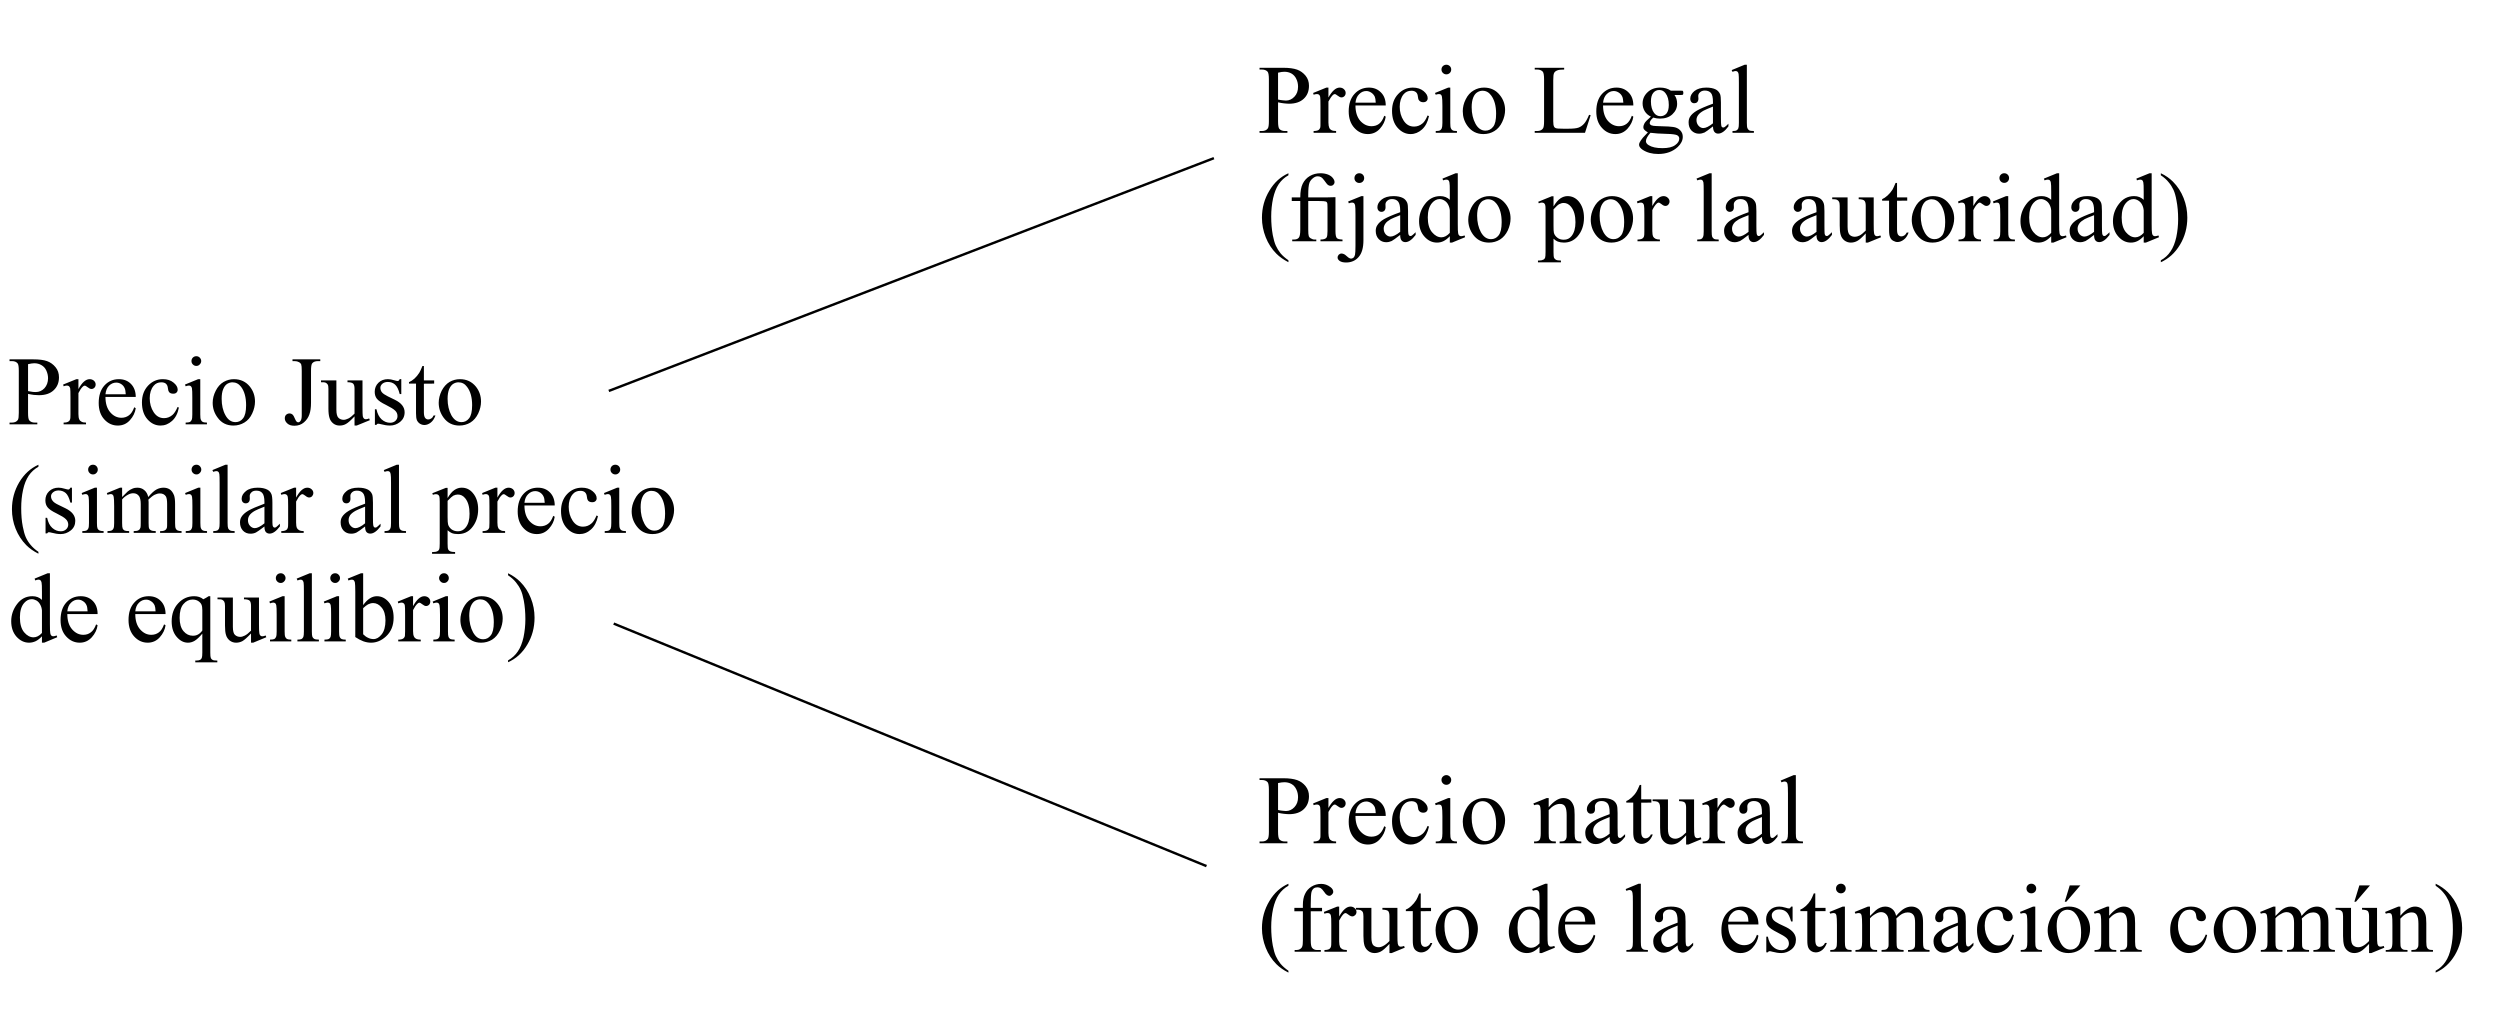 <?xml version="1.0" encoding="UTF-8"?>
<!DOCTYPE svg PUBLIC "-//W3C//DTD SVG 1.1//EN" "http://www.w3.org/Graphics/SVG/1.1/DTD/svg11.dtd">
<!-- Creator: CorelDRAW X7 -->
<svg xmlns="http://www.w3.org/2000/svg" xml:space="preserve" width="270mm" height="110mm" version="1.1" shape-rendering="geometricPrecision" text-rendering="geometricPrecision" image-rendering="optimizeQuality" fill-rule="evenodd" clip-rule="evenodd"
viewBox="0 0 27000 11000"
 xmlns:xlink="http://www.w3.org/1999/xlink">
 <g id="Capa_x0020_1">
  <line fill="none" stroke="black" stroke-width="26.45" x1="6575" y1="4222" x2="13110" y2= "1708" />
  <line fill="none" stroke="black" stroke-width="26.45" x1="6628" y1="6735" x2="13030" y2= "9354" />
  <g id="_703492419808">
   <path fill="black" fill-rule="nonzero" d="M13803 8778l0 205c0,44 5,72 14,82 14,15 33,23 60,23l27 0 0 19 -301 0 0 -19 26 0c30,0 51,-10 64,-29 7,-11 11,-36 11,-76l0 -454c0,-44 -5,-71 -14,-82 -14,-15 -34,-23 -61,-23l-26 0 0 -19 257 0c63,0 112,7 149,20 36,13 66,34 91,65 25,31 37,67 37,109 0,57 -18,104 -56,140 -38,36 -91,54 -160,54 -17,0 -35,-2 -55,-4 -20,-2 -41,-6 -63,-11zm0 -30c18,4 34,7 49,8 13,2 26,3 36,3 35,0 66,-14 92,-42 26,-28 39,-63 39,-107 0,-31 -6,-59 -19,-85 -12,-26 -30,-45 -52,-58 -23,-13 -49,-19 -77,-19 -18,0 -40,3 -68,9l0 291zm544 -129l0 107c40,-71 80,-107 121,-107 19,0 35,6 47,18 12,11 18,24 18,40 0,13 -4,25 -13,34 -9,9 -19,14 -32,14 -12,0 -25,-6 -40,-18 -15,-12 -26,-18 -33,-18 -6,0 -13,3 -20,10 -15,14 -31,38 -48,70l0 227c0,26 4,46 10,60 4,9 12,17 24,23 11,6 27,9 49,9l0 19 -243 0 0 -19c24,0 42,-4 54,-11 8,-6 14,-15 18,-27 2,-6 2,-22 2,-50l0 -183c0,-55 -1,-88 -3,-98 -2,-11 -6,-18 -12,-23 -6,-5 -14,-7 -23,-7 -10,0 -22,2 -36,7l-5 -19 143 -58 22 0zm292 193c0,70 17,125 51,164 35,40 75,60 122,60 31,0 58,-8 81,-25 23,-17 42,-47 57,-88l16 10c-7,48 -28,91 -63,130 -34,38 -78,58 -130,58 -57,0 -106,-22 -146,-67 -40,-44 -61,-103 -61,-178 0,-81 21,-144 63,-189 41,-45 93,-68 156,-68 53,0 96,18 130,52 34,35 51,82 51,141l-327 0zm0 -30l219 0c-1,-30 -5,-52 -10,-64 -9,-19 -22,-34 -39,-45 -17,-11 -35,-17 -53,-17 -29,0 -55,11 -77,33 -23,23 -36,54 -40,93zm794 145c-13,62 -38,110 -75,144 -37,33 -78,50 -124,50 -53,0 -100,-23 -140,-68 -40,-45 -60,-106 -60,-183 0,-74 22,-135 66,-181 44,-47 98,-70 159,-70 47,0 85,12 115,37 30,25 45,50 45,77 0,13 -4,23 -13,32 -8,8 -20,12 -35,12 -20,0 -35,-7 -45,-20 -7,-7 -11,-21 -13,-42 -2,-20 -8,-36 -20,-47 -13,-10 -29,-15 -50,-15 -35,0 -63,13 -84,38 -28,34 -42,79 -42,134 0,57 14,107 42,150 28,44 65,65 113,65 33,0 64,-11 91,-34 19,-15 37,-44 55,-86l15 7zm188 -556c14,0 26,6 37,16 10,10 15,22 15,36 0,15 -5,27 -15,38 -11,10 -23,15 -37,15 -15,0 -27,-5 -37,-15 -11,-11 -16,-23 -16,-38 0,-14 5,-26 15,-36 11,-10 23,-16 38,-16zm42 248l0 381c0,30 2,49 7,59 4,10 10,17 19,22 8,4 24,7 46,7l0 19 -229 0 0 -19c23,0 38,-2 46,-7 8,-4 14,-12 19,-22 4,-10 7,-30 7,-59l0 -183c0,-51 -2,-84 -5,-99 -2,-11 -6,-19 -11,-23 -6,-4 -13,-6 -21,-6 -10,0 -22,2 -35,7l-8 -19 143 -58 22 0zm364 0c72,0 129,27 172,82 37,46 56,100 56,160 0,42 -10,85 -31,128 -20,44 -48,77 -84,99 -35,22 -75,33 -119,33 -71,0 -128,-29 -170,-85 -36,-48 -53,-102 -53,-162 0,-43 10,-86 32,-129 21,-43 50,-75 85,-95 35,-21 72,-31 112,-31zm-16 34c-18,0 -37,5 -55,16 -19,11 -34,30 -45,57 -11,27 -17,62 -17,105 0,69 14,128 41,178 27,50 64,75 108,75 34,0 61,-14 83,-42 22,-27 32,-74 32,-141 0,-84 -18,-150 -54,-199 -24,-32 -55,-49 -93,-49zm715 65c55,-66 108,-99 158,-99 26,0 48,7 66,19 19,13 34,35 45,64 8,21 11,53 11,96l0 202c0,30 3,50 7,61 4,8 10,15 19,20 8,4 24,7 46,7l0 19 -234 0 0 -19 10 0c22,0 37,-3 46,-10 9,-7 15,-17 18,-30 2,-5 2,-21 2,-48l0 -195c0,-43 -5,-75 -16,-94 -11,-20 -30,-29 -57,-29 -40,0 -81,22 -121,67l0 251c0,32 2,52 5,59 5,10 12,17 21,22 8,5 25,7 51,7l0 19 -235 0 0 -19 10 0c25,0 41,-6 49,-18 9,-12 13,-36 13,-70l0 -176c0,-56 -1,-91 -4,-103 -2,-13 -6,-21 -12,-26 -5,-4 -12,-6 -21,-6 -10,0 -21,2 -35,7l-7 -19 143 -58 22 0 0 99zm658 320c-48,38 -79,60 -92,65 -18,9 -38,13 -59,13 -33,0 -60,-11 -81,-33 -21,-23 -31,-52 -31,-89 0,-23 5,-43 15,-60 14,-23 39,-45 74,-66 35,-21 93,-46 174,-75l0 -19c0,-47 -7,-79 -22,-97 -15,-17 -37,-26 -66,-26 -21,0 -38,6 -51,17 -13,12 -20,26 -20,41l1 30c0,16 -4,28 -12,37 -8,8 -19,12 -32,12 -13,0 -23,-4 -31,-13 -8,-9 -13,-21 -13,-37 0,-30 16,-57 46,-82 30,-25 73,-37 128,-37 42,0 76,7 103,21 21,11 36,28 45,50 7,15 10,45 10,91l0 161c0,44 1,72 2,82 2,10 5,17 9,21 4,3 9,5 14,5 5,0 10,-1 14,-4 7,-4 21,-17 42,-37l0 28c-39,52 -76,78 -111,78 -17,0 -30,-5 -40,-17 -11,-12 -16,-32 -16,-60zm0 -34l0 -180c-52,21 -86,36 -101,44 -28,15 -47,31 -59,48 -12,16 -18,34 -18,54 0,25 8,45 23,62 14,16 32,24 51,24 26,0 61,-17 104,-52zm341 -527l0 156 110 0 0 35 -110 1 0 307c0,31 4,51 13,62 9,11 20,16 34,16 11,0 22,-3 33,-11 10,-7 19,-17 24,-31l21 0c-12,34 -30,59 -52,77 -22,17 -45,25 -68,25 -16,0 -31,-4 -47,-13 -15,-9 -26,-21 -33,-38 -7,-16 -11,-41 -11,-76l0 -319 -75 0 0 -17c19,-7 38,-20 58,-38 20,-18 38,-39 53,-64 8,-13 19,-37 34,-72l16 0zm571 156l0 288c0,54 1,87 4,99 2,12 7,20 12,25 6,5 13,7 20,7 11,0 23,-3 36,-9l7 20 -141 58 -24 0 0 -100c-40,44 -71,71 -93,83 -21,11 -44,17 -67,17 -27,0 -50,-8 -69,-23 -20,-16 -33,-35 -41,-59 -8,-25 -11,-59 -11,-103l0 -211c0,-23 -3,-38 -8,-47 -4,-8 -12,-15 -21,-20 -10,-4 -27,-6 -52,-6l0 -19 166 0 0 317c0,45 8,74 23,87 16,14 34,21 56,21 15,0 32,-4 50,-14 19,-9 41,-27 67,-53l0 -268c0,-28 -5,-46 -15,-56 -9,-9 -30,-14 -61,-15l0 -19 162 0zm253 -14l0 107c39,-71 80,-107 121,-107 19,0 34,6 47,18 12,11 18,24 18,40 0,13 -4,25 -13,34 -9,9 -20,14 -32,14 -12,0 -25,-6 -40,-18 -15,-12 -26,-18 -33,-18 -6,0 -13,3 -20,10 -16,14 -32,38 -48,70l0 227c0,26 3,46 10,60 4,9 12,17 23,23 12,6 28,9 49,9l0 19 -242 0 0 -19c24,0 42,-4 54,-11 8,-6 14,-15 18,-27 1,-6 2,-22 2,-50l0 -183c0,-55 -1,-88 -3,-98 -2,-11 -7,-18 -13,-23 -6,-5 -13,-7 -22,-7 -11,0 -23,2 -36,7l-5 -19 143 -58 22 0zm480 419c-48,38 -79,60 -91,65 -19,9 -38,13 -59,13 -33,0 -60,-11 -81,-33 -22,-23 -32,-52 -32,-89 0,-23 5,-43 15,-60 14,-23 39,-45 74,-66 35,-21 93,-46 174,-75l0 -19c0,-47 -7,-79 -22,-97 -15,-17 -37,-26 -65,-26 -22,0 -39,6 -52,17 -13,12 -19,26 -19,41l1 30c0,16 -4,28 -12,37 -9,8 -19,12 -32,12 -13,0 -24,-4 -32,-13 -8,-9 -12,-21 -12,-37 0,-30 15,-57 45,-82 31,-25 73,-37 128,-37 42,0 77,7 104,21 20,11 35,28 45,50 6,15 9,45 9,91l0 161c0,44 1,72 3,82 2,10 4,17 8,21 4,3 9,5 14,5 6,0 10,-1 15,-4 7,-4 21,-17 42,-37l0 28c-39,52 -76,78 -112,78 -16,0 -30,-5 -40,-17 -10,-12 -15,-32 -16,-60zm0 -34l0 -180c-52,21 -86,36 -101,44 -27,15 -47,31 -59,48 -12,16 -17,34 -17,54 0,25 7,45 22,62 15,16 32,24 51,24 27,0 61,-17 104,-52zm366 -633l0 629c0,30 2,49 7,59 4,9 11,17 20,21 8,5 25,8 50,8l0 19 -232 0 0 -19c21,0 36,-2 44,-7 8,-4 14,-12 19,-22 4,-10 7,-30 7,-59l0 -431c0,-53 -2,-85 -4,-97 -2,-12 -6,-21 -12,-25 -5,-4 -12,-7 -20,-7 -9,0 -20,3 -34,9l-9 -19 141 -59 23 0zm-5480 2113l0 20c-52,-26 -95,-56 -130,-91 -50,-50 -88,-109 -115,-177 -27,-68 -41,-138 -41,-211 0,-107 27,-205 80,-293 52,-88 121,-151 206,-188l0 22c-42,23 -77,55 -105,96 -27,40 -47,92 -61,154 -13,62 -20,127 -20,195 0,73 6,140 17,200 9,48 20,86 33,115 13,29 30,56 51,83 22,26 50,51 85,75zm241 -642l0 312c0,44 5,72 15,83 13,15 30,23 51,23l43 0 0 19 -283 0 0 -19 21 0c14,0 26,-3 38,-10 11,-7 19,-16 23,-28 5,-12 7,-34 7,-68l0 -312 -92 0 0 -37 92 0 0 -31c0,-47 7,-87 23,-119 15,-33 38,-59 69,-79 32,-20 67,-30 106,-30 36,0 69,11 100,35 20,15 30,32 30,51 0,10 -5,20 -14,29 -9,9 -18,14 -29,14 -8,0 -16,-3 -25,-9 -9,-5 -19,-17 -32,-36 -13,-19 -25,-31 -35,-38 -11,-6 -23,-9 -36,-9 -16,0 -29,4 -40,12 -11,9 -19,22 -24,39 -5,18 -8,64 -8,137l0 34 122 0 0 37 -122 0zm307 -51l0 107c40,-71 80,-107 122,-107 18,0 34,6 46,18 12,11 19,24 19,40 0,13 -5,25 -14,34 -9,9 -19,14 -31,14 -12,0 -26,-6 -41,-18 -15,-12 -26,-18 -33,-18 -6,0 -13,4 -20,10 -15,15 -31,38 -48,70l0 227c0,26 4,46 10,60 5,9 13,17 24,23 11,6 28,9 49,9l0 19 -242 0 0 -19c24,0 41,-4 53,-11 9,-6 15,-15 18,-27 2,-6 3,-22 3,-50l0 -183c0,-55 -1,-88 -4,-98 -2,-11 -6,-18 -12,-23 -6,-5 -14,-7 -22,-7 -11,0 -23,2 -37,7l-5 -19 144 -58 21 0zm629 14l0 288c0,54 1,87 4,99 3,12 7,20 12,25 6,5 13,7 20,7 11,0 23,-3 36,-8l7 19 -141 58 -24 0 0 -99c-40,43 -71,71 -93,82 -21,11 -44,17 -67,17 -27,0 -50,-8 -69,-23 -20,-15 -33,-35 -41,-59 -7,-25 -11,-59 -11,-103l0 -211c0,-22 -3,-38 -7,-47 -5,-8 -12,-15 -22,-20 -9,-4 -27,-6 -52,-6l0 -19 167 0 0 318c0,44 7,73 22,87 16,13 34,20 56,20 15,0 32,-4 50,-14 19,-9 42,-27 67,-53l0 -268c0,-27 -5,-46 -14,-56 -10,-9 -31,-14 -62,-15l0 -19 162 0zm252 -156l0 156 111 0 0 35 -111 1 0 307c0,31 4,52 13,62 9,11 20,16 34,16 11,0 22,-3 33,-11 11,-7 19,-17 25,-31l20 0c-12,34 -29,59 -51,77 -23,17 -45,25 -69,25 -16,0 -31,-4 -46,-13 -16,-9 -27,-21 -34,-38 -7,-16 -11,-41 -11,-76l0 -319 -75 0 0 -17c19,-7 39,-20 58,-38 20,-18 38,-39 54,-64 8,-13 19,-37 33,-72l16 0zm389 142c71,0 129,27 172,82 37,46 56,100 56,160 0,42 -10,85 -31,129 -20,43 -48,76 -84,98 -36,22 -75,33 -119,33 -71,0 -128,-29 -170,-85 -36,-48 -53,-102 -53,-162 0,-43 10,-86 32,-129 21,-43 50,-75 85,-95 35,-21 72,-31 112,-31zm-16 34c-19,0 -37,5 -55,16 -19,11 -34,30 -45,57 -11,27 -17,62 -17,105 0,69 14,128 41,178 27,50 63,75 108,75 34,0 61,-14 83,-42 22,-27 32,-74 32,-141 0,-84 -18,-150 -54,-198 -24,-33 -55,-50 -93,-50zm910 399c-23,25 -45,42 -67,53 -22,11 -46,16 -71,16 -52,0 -97,-22 -136,-65 -39,-43 -58,-99 -58,-166 0,-68 22,-130 64,-187 43,-56 98,-84 165,-84 42,0 76,14 103,40l0 -87c0,-54 -1,-87 -3,-100 -3,-12 -7,-20 -13,-25 -5,-4 -12,-7 -20,-7 -9,0 -21,3 -36,9l-7 -19 142 -58 23 0 0 547c0,55 1,89 4,101 3,12 7,20 13,25 5,5 12,7 20,7 9,0 21,-3 37,-8l6 19 -142 58 -24 0 0 -69zm0 -36l0 -242c-2,-24 -8,-45 -18,-65 -10,-19 -24,-34 -41,-43 -17,-10 -34,-15 -50,-15 -31,0 -58,13 -82,41 -31,35 -47,88 -47,156 0,70 16,123 46,160 30,37 64,56 101,56 32,0 62,-16 91,-48zm275 -204c-1,70 16,125 51,165 34,39 75,59 121,59 31,0 58,-8 81,-25 23,-17 42,-46 58,-88l16 10c-8,48 -29,91 -63,130 -35,38 -79,58 -131,58 -57,0 -105,-22 -146,-67 -40,-44 -60,-103 -60,-178 0,-81 20,-144 62,-189 41,-45 93,-68 156,-68 53,0 96,18 130,53 35,34 52,81 52,140l-327 0zm0 -30l219 0c-2,-30 -6,-52 -11,-64 -9,-19 -22,-34 -39,-45 -17,-11 -34,-17 -53,-17 -29,0 -54,11 -77,34 -22,22 -36,53 -39,92zm819 -410l0 628c0,30 2,49 6,59 4,9 11,17 20,22 9,5 25,7 50,7l0 19 -232 0 0 -19c22,0 37,-2 44,-7 8,-4 15,-12 19,-22 5,-10 7,-30 7,-59l0 -431c0,-52 -1,-85 -4,-97 -2,-12 -6,-20 -11,-25 -6,-4 -13,-7 -21,-7 -9,0 -20,3 -34,9l-8 -19 140 -58 24 0zm397 666c-48,38 -79,60 -91,66 -19,8 -39,13 -59,13 -33,0 -60,-12 -81,-34 -22,-23 -32,-52 -32,-88 0,-24 5,-44 15,-60 14,-24 39,-46 74,-67 35,-20 93,-46 174,-75l0 -19c0,-47 -7,-79 -22,-97 -15,-17 -37,-26 -65,-26 -22,0 -39,6 -52,18 -13,11 -19,25 -19,40l1 30c0,16 -4,28 -13,37 -8,8 -18,12 -31,12 -13,0 -24,-4 -32,-13 -8,-9 -12,-21 -12,-37 0,-29 15,-57 45,-82 31,-24 73,-37 128,-37 42,0 77,7 104,21 20,11 35,28 45,50 6,15 9,45 9,91l0 161c0,45 1,72 3,82 1,11 4,17 8,21 4,3 9,5 14,5 6,0 10,-1 15,-4 7,-4 21,-17 42,-37l0 29c-39,52 -76,78 -112,78 -17,0 -30,-6 -40,-18 -10,-12 -15,-32 -16,-60zm0 -33l0 -181c-52,21 -86,36 -101,44 -27,16 -47,31 -59,48 -12,16 -17,34 -17,54 0,25 7,45 22,62 15,16 32,24 51,24 27,0 61,-17 104,-51zm546 -193c0,70 17,125 51,165 35,39 75,59 122,59 31,0 58,-8 81,-25 23,-17 42,-46 57,-88l16 10c-7,48 -28,91 -63,130 -34,38 -78,58 -130,58 -57,0 -106,-22 -146,-67 -41,-44 -61,-103 -61,-178 0,-81 21,-144 62,-189 42,-45 94,-68 157,-68 52,0 96,18 130,53 34,34 51,81 51,140l-327 0zm0 -30l219 0c-1,-30 -5,-52 -10,-64 -9,-19 -22,-34 -39,-45 -17,-11 -35,-17 -54,-17 -28,0 -54,11 -76,34 -23,22 -36,53 -40,92zm696 -163l0 161 -16 0c-14,-50 -30,-85 -51,-103 -20,-18 -46,-27 -78,-27 -24,0 -43,6 -58,19 -15,13 -22,27 -22,42 0,19 5,36 16,50 11,14 33,29 65,45l76 36c69,35 104,79 104,135 0,43 -16,78 -48,104 -33,27 -69,40 -110,40 -29,0 -62,-5 -99,-15 -11,-4 -21,-5 -28,-5 -8,0 -14,4 -18,12l-17 0 0 -169 17 0c9,48 28,85 55,109 27,25 58,37 92,37 23,0 43,-7 58,-21 15,-14 22,-31 22,-50 0,-24 -8,-44 -25,-60 -17,-16 -50,-36 -100,-61 -50,-25 -83,-47 -98,-67 -16,-20 -23,-45 -23,-75 0,-39 13,-71 40,-98 26,-26 61,-39 103,-39 19,0 41,4 68,12 17,6 29,8 35,8 5,0 10,-1 13,-3 3,-3 6,-8 11,-17l16 0z"/>
   <path fill="black" fill-rule="nonzero" d="M19605 9649l0 156 111 0 0 35 -111 1 0 307c0,31 5,52 13,62 9,11 20,16 34,16 11,0 22,-3 33,-11 11,-7 19,-17 25,-31l20 0c-12,34 -29,59 -51,77 -22,17 -45,25 -69,25 -15,0 -31,-4 -46,-13 -15,-9 -26,-21 -34,-38 -7,-16 -11,-41 -11,-76l0 -319 -75 0 0 -17c19,-7 39,-20 59,-38 20,-18 37,-39 53,-64 8,-13 19,-37 33,-72l16 0zm277 -105c14,0 27,5 37,15 10,10 15,22 15,37 0,14 -5,27 -15,37 -10,10 -23,15 -37,15 -14,0 -27,-5 -37,-15 -11,-10 -16,-23 -16,-37 0,-15 5,-27 15,-37 11,-10 23,-15 38,-15zm43 247l0 381c0,30 2,49 6,59 4,10 11,17 19,22 9,5 24,7 47,7l0 19 -230 0 0 -19c23,0 38,-2 46,-7 8,-4 14,-12 19,-22 5,-10 7,-30 7,-59l0 -183c0,-51 -2,-84 -5,-99 -2,-11 -6,-19 -11,-23 -5,-4 -12,-6 -21,-6 -10,0 -22,2 -35,7l-8 -19 143 -58 23 0zm271 101c35,-34 55,-54 61,-59 15,-13 32,-24 50,-31 18,-7 35,-11 53,-11 29,0 55,9 76,26 21,17 35,42 42,75 36,-41 66,-68 91,-81 24,-13 49,-20 75,-20 25,0 48,7 67,20 20,12 35,34 46,63 8,20 12,51 12,94l0 204c0,30 2,50 6,61 4,7 10,14 19,19 9,5 24,8 45,8l0 19 -232 0 0 -19 10 0c20,0 36,-4 47,-12 8,-5 14,-14 17,-26 1,-6 2,-22 2,-50l0 -204c0,-38 -4,-65 -14,-81 -13,-22 -35,-33 -65,-33 -18,0 -36,4 -55,13 -18,9 -41,26 -67,51l-1 6 2 22 0 226c0,32 2,52 5,60 4,8 11,15 21,20 10,5 27,8 50,8l0 19 -238 0 0 -19c26,0 44,-3 54,-9 9,-6 16,-16 20,-28 2,-6 2,-23 2,-51l0 -204c0,-38 -5,-66 -17,-83 -15,-22 -36,-34 -63,-34 -18,0 -37,6 -55,16 -28,15 -50,32 -66,51l0 254c0,31 2,51 7,60 4,9 10,16 19,21 8,5 25,7 51,7l0 19 -234 0 0 -19c21,0 37,-2 45,-7 9,-5 15,-12 20,-22 4,-10 7,-30 7,-59l0 -181c0,-52 -2,-85 -5,-100 -2,-12 -6,-20 -11,-24 -6,-4 -13,-6 -21,-6 -10,0 -22,2 -35,7l-8 -19 143 -58 22 0 0 101zm949 318c-48,38 -79,60 -91,66 -19,8 -38,13 -59,13 -33,0 -60,-12 -81,-34 -21,-23 -32,-52 -32,-88 0,-24 5,-44 15,-60 15,-24 39,-46 74,-67 35,-20 93,-46 174,-75l0 -19c0,-47 -7,-79 -22,-97 -15,-17 -37,-26 -65,-26 -22,0 -39,6 -52,18 -13,11 -19,25 -19,40l1 30c0,16 -4,28 -12,37 -8,8 -19,12 -32,12 -13,0 -24,-4 -32,-13 -8,-9 -12,-21 -12,-37 0,-29 15,-57 45,-82 31,-24 73,-37 128,-37 43,0 77,7 104,21 20,11 35,28 45,50 6,15 9,45 9,91l0 161c0,45 1,72 3,82 2,11 4,17 8,21 4,3 9,5 14,5 6,0 10,-1 15,-4 7,-4 21,-17 42,-37l0 29c-39,52 -76,78 -111,78 -17,0 -31,-6 -41,-18 -10,-12 -15,-32 -16,-60zm0 -33l0 -181c-52,21 -86,36 -101,44 -27,16 -47,31 -59,48 -11,16 -17,34 -17,54 0,25 7,45 22,62 15,16 32,24 52,24 26,0 60,-17 103,-51zm606 -78c-13,63 -38,110 -75,144 -38,33 -79,50 -124,50 -54,0 -100,-23 -140,-68 -40,-45 -60,-106 -60,-183 0,-74 22,-135 66,-181 44,-47 97,-70 159,-70 47,0 85,13 115,37 30,25 45,50 45,77 0,13 -4,24 -13,32 -8,8 -20,12 -35,12 -20,0 -36,-7 -46,-20 -6,-7 -10,-21 -12,-42 -2,-20 -9,-36 -21,-46 -12,-11 -28,-16 -50,-16 -34,0 -62,13 -83,38 -28,34 -42,79 -42,135 0,56 14,106 42,149 28,44 65,65 112,65 34,0 65,-11 91,-34 20,-15 38,-44 56,-86l15 7zm188 -555c14,0 26,5 37,15 10,10 15,22 15,37 0,14 -5,27 -15,37 -11,10 -23,15 -37,15 -15,0 -27,-5 -38,-15 -10,-10 -15,-23 -15,-37 0,-15 5,-27 15,-37 10,-10 23,-15 38,-15zm42 247l0 381c0,30 2,49 7,59 4,10 10,17 19,22 8,5 24,7 46,7l0 19 -229 0 0 -19c22,0 38,-2 46,-7 8,-4 14,-12 19,-22 4,-10 6,-30 6,-59l0 -183c0,-51 -1,-84 -4,-99 -3,-11 -6,-19 -12,-23 -5,-4 -12,-6 -21,-6 -9,0 -21,2 -35,7l-7 -19 142 -58 23 0zm364 0c71,0 129,27 172,82 37,46 56,100 56,160 0,42 -11,85 -31,129 -20,43 -48,76 -84,98 -36,22 -75,33 -119,33 -72,0 -128,-29 -170,-85 -36,-48 -54,-102 -54,-162 0,-43 11,-86 33,-129 21,-43 50,-75 85,-95 35,-21 72,-31 112,-31zm-16 34c-19,0 -37,5 -56,16 -18,11 -33,30 -44,57 -12,27 -17,62 -17,105 0,69 14,128 41,178 27,50 63,75 108,75 33,0 61,-14 83,-42 21,-27 32,-74 32,-141 0,-84 -18,-150 -54,-198 -24,-33 -56,-50 -93,-50zm139 -263l-152 177 -17 0 54 -177 115 0zm311 328c55,-66 108,-99 158,-99 26,0 48,7 67,20 18,12 33,34 44,63 8,21 11,53 11,96l0 202c0,30 3,50 8,61 3,8 10,15 18,20 8,5 24,7 46,7l0 19 -233 0 0 -19 9 0c22,0 38,-3 46,-10 9,-7 15,-17 19,-30 1,-5 2,-21 2,-48l0 -195c0,-43 -6,-75 -17,-94 -11,-20 -30,-29 -56,-29 -41,0 -82,22 -122,67l0 251c0,32 2,52 6,59 5,10 11,17 20,22 8,5 25,7 51,7l0 19 -235 0 0 -19 11 0c24,0 40,-6 49,-18 8,-12 12,-36 12,-70l0 -176c0,-56 -1,-91 -4,-103 -2,-13 -6,-21 -11,-26 -6,-4 -13,-6 -22,-6 -9,0 -21,2 -34,7l-8 -19 143 -58 22 0 0 99zm1058 209c-12,63 -37,110 -75,144 -37,33 -78,50 -123,50 -54,0 -101,-23 -141,-68 -40,-45 -60,-106 -60,-183 0,-74 22,-135 67,-181 44,-47 97,-70 159,-70 47,0 85,13 115,37 30,25 45,50 45,77 0,13 -5,24 -13,32 -9,8 -20,12 -35,12 -21,0 -36,-7 -46,-20 -6,-7 -10,-21 -12,-42 -2,-20 -9,-36 -21,-46 -12,-11 -29,-16 -50,-16 -35,0 -62,13 -83,38 -28,34 -42,79 -42,135 0,56 14,106 42,149 27,44 65,65 112,65 34,0 64,-11 91,-34 19,-15 38,-44 56,-86l14 7zm300 -308c72,0 129,27 173,82 37,46 55,100 55,160 0,42 -10,85 -30,129 -21,43 -49,76 -84,98 -36,22 -76,33 -119,33 -72,0 -129,-29 -171,-85 -35,-48 -53,-102 -53,-162 0,-43 11,-86 32,-129 22,-43 50,-75 86,-95 35,-21 72,-31 111,-31zm-16 34c-18,0 -36,5 -55,16 -18,11 -33,30 -45,57 -11,27 -17,62 -17,105 0,69 14,128 41,178 28,50 64,75 109,75 33,0 61,-14 82,-42 22,-27 33,-74 33,-141 0,-84 -18,-150 -54,-198 -25,-33 -56,-50 -94,-50zm454 67c34,-34 54,-54 60,-59 16,-13 32,-24 50,-31 18,-7 36,-11 53,-11 30,0 55,9 76,26 22,17 36,42 43,75 35,-41 65,-68 90,-81 25,-13 50,-20 76,-20 25,0 47,7 67,20 19,12 35,34 46,63 7,20 11,51 11,94l0 204c0,30 2,50 7,61 3,7 10,14 19,19 9,5 24,8 44,8l0 19 -232 0 0 -19 10 0c20,0 36,-4 48,-12 8,-5 13,-14 17,-26 1,-6 2,-22 2,-50l0 -204c0,-38 -5,-65 -14,-81 -14,-22 -35,-33 -65,-33 -18,0 -37,4 -55,13 -19,9 -41,26 -67,51l-1 6 2 22 0 226c0,32 1,52 5,60 4,8 10,15 20,20 10,5 27,8 51,8l0 19 -238 0 0 -19c26,0 43,-3 53,-9 10,-6 17,-16 20,-28 2,-6 3,-23 3,-51l0 -204c0,-38 -6,-66 -17,-83 -15,-22 -36,-34 -63,-34 -19,0 -37,6 -55,16 -29,15 -51,32 -66,51l0 254c0,31 2,51 6,60 4,9 11,16 19,21 8,5 25,7 51,7l0 19 -234 0 0 -19c22,0 37,-2 46,-7 8,-5 15,-12 19,-22 5,-10 7,-30 7,-59l0 -181c0,-52 -2,-85 -5,-100 -2,-12 -6,-20 -11,-24 -5,-4 -12,-6 -21,-6 -10,0 -21,2 -35,7l-7 -19 143 -58 22 0 0 101zm1097 -87l0 288c0,54 1,87 4,99 3,12 7,20 12,25 6,5 13,7 20,7 11,0 23,-3 36,-8l7 19 -141 58 -24 0 0 -99c-40,43 -71,71 -93,82 -21,11 -43,17 -67,17 -27,0 -50,-8 -69,-23 -20,-15 -33,-35 -41,-59 -7,-25 -11,-59 -11,-103l0 -211c0,-22 -3,-38 -7,-47 -5,-8 -12,-15 -22,-20 -9,-4 -27,-6 -52,-6l0 -19 167 0 0 318c0,44 7,73 23,87 15,13 33,20 55,20 15,0 32,-4 51,-14 18,-9 41,-27 66,-53l0 -268c0,-27 -5,-46 -14,-56 -10,-9 -31,-14 -62,-15l0 -19 162 0zm-76 -243l-152 177 -17 0 54 -177 115 0zm328 328c55,-66 108,-99 158,-99 26,0 48,7 67,20 18,12 33,34 44,63 8,21 11,53 11,96l0 202c0,30 3,50 8,61 3,8 10,15 18,20 8,5 24,7 46,7l0 19 -233 0 0 -19 9 0c22,0 38,-3 46,-10 9,-7 15,-17 19,-30 1,-5 2,-21 2,-48l0 -195c0,-43 -6,-75 -17,-94 -11,-20 -30,-29 -56,-29 -41,0 -82,22 -122,67l0 251c0,32 2,52 6,59 5,10 11,17 20,22 8,5 25,7 51,7l0 19 -235 0 0 -19 11 0c24,0 40,-6 49,-18 8,-12 12,-36 12,-70l0 -176c0,-56 -1,-91 -4,-103 -2,-13 -6,-21 -11,-26 -6,-4 -13,-6 -22,-6 -9,0 -21,2 -34,7l-8 -19 143 -58 22 0 0 99zm381 -324l0 -22c52,25 96,56 131,91 49,50 88,109 114,177 27,68 41,138 41,211 0,107 -27,205 -79,293 -53,88 -122,151 -207,188l0 -20c42,-23 78,-55 105,-96 28,-40 48,-92 61,-154 14,-63 20,-127 20,-195 0,-74 -5,-140 -17,-201 -8,-47 -19,-85 -32,-114 -13,-28 -30,-56 -52,-82 -21,-27 -50,-52 -85,-76z"/>
  </g>
  <g id="_703492417408">
   <path fill="black" fill-rule="nonzero" d="M13803 1105l0 205c0,44 5,72 14,82 14,15 33,23 60,23l27 0 0 19 -301 0 0 -19 26 0c30,0 51,-10 64,-29 7,-11 11,-36 11,-76l0 -454c0,-44 -5,-71 -14,-82 -14,-15 -34,-23 -61,-23l-26 0 0 -19 257 0c63,0 112,7 149,20 36,13 66,35 91,65 25,31 37,67 37,109 0,58 -18,104 -56,140 -38,36 -91,54 -160,54 -17,0 -35,-2 -55,-4 -20,-2 -41,-6 -63,-11zm0 -30c18,4 34,7 49,8 13,2 26,3 36,3 35,0 66,-14 92,-42 26,-27 39,-63 39,-107 0,-31 -6,-59 -19,-85 -12,-26 -30,-45 -52,-58 -23,-13 -49,-19 -77,-19 -18,0 -40,3 -68,10l0 290zm544 -129l0 107c40,-71 80,-107 121,-107 19,0 35,6 47,18 12,11 18,24 18,40 0,13 -4,25 -13,34 -9,9 -19,14 -32,14 -12,0 -25,-6 -40,-18 -15,-12 -26,-18 -33,-18 -6,0 -13,4 -20,10 -15,15 -31,38 -48,70l0 227c0,26 4,46 10,60 4,9 12,17 24,23 11,6 27,9 49,9l0 19 -243 0 0 -19c24,0 42,-4 54,-11 8,-6 14,-15 18,-27 2,-6 2,-22 2,-50l0 -183c0,-55 -1,-88 -3,-98 -2,-11 -6,-18 -12,-23 -6,-5 -14,-7 -23,-7 -10,0 -22,2 -36,7l-5 -19 143 -58 22 0zm292 193c0,70 17,125 51,165 35,39 75,59 122,59 31,0 58,-8 81,-25 23,-17 42,-46 57,-88l16 10c-7,48 -28,91 -63,130 -34,38 -78,58 -130,58 -57,0 -106,-22 -146,-67 -40,-44 -61,-103 -61,-178 0,-81 21,-144 63,-189 41,-45 93,-68 156,-68 53,0 96,18 130,53 34,34 51,81 51,140l-327 0zm0 -30l219 0c-1,-30 -5,-52 -10,-64 -9,-19 -22,-34 -39,-45 -17,-11 -35,-17 -53,-17 -29,0 -55,11 -77,34 -23,22 -36,53 -40,92zm794 145c-13,63 -38,110 -75,144 -37,33 -78,50 -124,50 -53,0 -100,-23 -140,-68 -40,-45 -60,-106 -60,-183 0,-74 22,-135 66,-181 44,-47 98,-70 159,-70 47,0 85,13 115,37 30,25 45,50 45,77 0,13 -4,24 -13,32 -8,8 -20,12 -35,12 -20,0 -35,-7 -45,-20 -7,-7 -11,-21 -13,-42 -2,-20 -8,-36 -20,-46 -13,-11 -29,-16 -50,-16 -35,0 -63,13 -84,38 -28,34 -42,79 -42,135 0,56 14,106 42,149 28,44 65,65 113,65 33,0 64,-11 91,-34 19,-15 37,-44 55,-86l15 7zm188 -555c14,0 26,5 37,15 10,10 15,22 15,37 0,14 -5,27 -15,37 -11,10 -23,15 -37,15 -15,0 -27,-5 -37,-15 -11,-10 -16,-23 -16,-37 0,-15 5,-27 15,-37 11,-10 23,-15 38,-15zm42 247l0 381c0,30 2,49 7,59 4,10 10,17 19,22 8,5 24,7 46,7l0 19 -229 0 0 -19c23,0 38,-2 46,-7 8,-4 14,-12 19,-22 4,-10 7,-30 7,-59l0 -183c0,-51 -2,-84 -5,-99 -2,-11 -6,-19 -11,-23 -6,-4 -13,-6 -21,-6 -10,0 -22,2 -35,7l-8 -19 143 -58 22 0zm364 0c72,0 129,27 172,82 37,46 56,100 56,160 0,42 -10,85 -31,129 -20,43 -48,76 -84,98 -35,22 -75,33 -119,33 -71,0 -128,-29 -170,-85 -36,-48 -53,-102 -53,-162 0,-43 10,-86 32,-129 21,-43 50,-75 85,-95 35,-21 72,-31 112,-31zm-16 34c-18,0 -37,5 -55,16 -19,11 -34,30 -45,57 -11,27 -17,62 -17,105 0,69 14,128 41,178 27,50 64,75 108,75 34,0 61,-14 83,-42 22,-27 32,-74 32,-141 0,-84 -18,-150 -54,-198 -24,-33 -55,-50 -93,-50zm1151 260l17 4 -61 190 -543 0 0 -19 27 0c29,0 51,-10 63,-29 7,-11 11,-36 11,-76l0 -454c0,-44 -5,-71 -14,-82 -14,-15 -34,-23 -60,-23l-27 0 0 -19 318 0 0 19c-37,0 -63,3 -79,11 -15,7 -25,16 -30,27 -6,11 -9,37 -9,78l0 442c0,29 3,48 9,59 4,8 10,13 19,16 8,4 35,6 81,6l51 0c54,0 92,-4 113,-12 22,-8 42,-22 60,-42 18,-20 36,-52 54,-96zm151 -101c0,70 17,125 51,165 34,39 75,59 122,59 31,0 57,-8 80,-25 23,-17 43,-46 58,-88l16 10c-7,48 -28,91 -63,130 -35,38 -78,58 -131,58 -56,0 -105,-22 -145,-67 -41,-44 -61,-103 -61,-178 0,-81 21,-144 62,-189 42,-45 94,-68 156,-68 53,0 97,18 131,53 34,34 51,81 51,140l-327 0zm0 -30l219 0c-2,-30 -5,-52 -11,-64 -8,-19 -21,-34 -38,-45 -17,-11 -35,-17 -54,-17 -28,0 -54,11 -77,34 -22,22 -35,53 -39,92zm517 151c-29,-14 -51,-33 -67,-59 -15,-25 -23,-53 -23,-84 0,-46 18,-87 53,-120 35,-34 81,-51 136,-51 45,0 84,11 116,33l100 0c15,0 24,0 26,1 3,1 4,2 5,5 2,3 4,8 4,16 0,9 -1,15 -3,19 -1,1 -3,3 -5,4 -3,1 -12,2 -27,2l-61 0c19,24 29,56 29,95 0,44 -17,81 -51,113 -33,31 -78,47 -135,47 -24,0 -47,-4 -72,-11 -15,13 -25,25 -31,35 -5,10 -7,18 -7,25 0,6 2,11 8,17 6,6 17,9 33,12 10,1 34,3 73,4 71,2 117,4 138,8 32,4 57,16 76,35 20,20 29,43 29,72 0,38 -18,75 -54,109 -54,50 -124,76 -211,76 -66,0 -122,-15 -168,-45 -26,-18 -39,-36 -39,-54 0,-8 2,-17 6,-25 6,-13 18,-31 36,-53 3,-3 20,-22 53,-56 -18,-11 -31,-20 -38,-29 -8,-8 -11,-18 -11,-29 0,-12 5,-26 14,-43 10,-16 33,-39 68,-69zm90 -288c-26,0 -47,10 -64,30 -17,20 -26,51 -26,93 0,54 12,96 35,126 18,23 41,34 68,34 26,0 48,-10 65,-29 16,-20 25,-50 25,-92 0,-55 -12,-98 -36,-128 -17,-23 -40,-34 -67,-34zm-95 462c-16,18 -28,34 -36,49 -9,15 -13,29 -13,42 0,16 10,31 30,43 35,22 84,32 149,32 62,0 108,-11 137,-33 30,-21 44,-45 44,-70 0,-18 -9,-30 -26,-38 -18,-7 -53,-12 -106,-13 -78,-2 -137,-6 -179,-12zm675 -69c-48,38 -79,60 -91,66 -19,8 -39,13 -60,13 -32,0 -59,-12 -81,-34 -21,-23 -31,-52 -31,-88 0,-24 5,-44 15,-60 14,-24 39,-46 74,-67 35,-20 93,-46 174,-75l0 -19c0,-47 -7,-79 -22,-97 -15,-17 -37,-26 -65,-26 -22,0 -39,6 -52,18 -13,11 -20,25 -20,40l2 30c0,16 -5,28 -13,37 -8,8 -19,12 -32,12 -12,0 -23,-4 -31,-13 -8,-9 -12,-21 -12,-37 0,-29 15,-57 45,-82 31,-24 73,-37 128,-37 42,0 77,7 104,21 20,11 35,28 45,50 6,15 9,45 9,91l0 161c0,45 1,72 3,82 1,11 4,17 8,21 4,3 9,5 14,5 5,0 10,-1 14,-4 8,-4 22,-17 42,-37l0 29c-38,52 -75,78 -111,78 -17,0 -30,-6 -40,-18 -10,-12 -15,-32 -16,-60zm0 -33l0 -181c-52,21 -86,36 -101,44 -28,16 -47,31 -59,48 -12,16 -18,34 -18,54 0,25 8,45 23,62 15,16 32,24 51,24 27,0 61,-17 104,-51zm366 -633l0 628c0,30 2,49 7,59 4,9 11,17 19,22 9,5 26,7 50,7l0 19 -231 0 0 -19c21,0 36,-2 44,-7 8,-4 14,-12 19,-22 4,-10 6,-30 6,-59l0 -431c0,-53 -1,-85 -3,-97 -3,-12 -6,-20 -12,-25 -5,-4 -12,-7 -20,-7 -9,0 -20,3 -34,9l-9 -19 141 -58 23 0zm-4951 2112l0 21c-52,-27 -95,-57 -130,-92 -50,-50 -88,-109 -115,-177 -27,-68 -41,-138 -41,-211 0,-107 27,-205 80,-292 52,-89 121,-151 206,-189l0 22c-42,23 -77,55 -105,96 -27,40 -47,92 -61,154 -13,62 -20,127 -20,195 0,74 6,140 17,201 9,47 20,85 33,114 13,29 30,56 51,83 22,26 50,51 85,75zm214 -679l197 0c38,0 63,-1 74,-2l23 0 0 366c0,38 5,63 14,74 9,11 30,16 62,17l0 19 -238 0 0 -19c34,0 56,-7 66,-22 7,-11 10,-33 10,-69l0 -250c0,-32 -1,-52 -5,-58 -2,-6 -8,-10 -15,-12 -8,-3 -32,-5 -74,-5l-114 0 0 308c0,37 2,61 6,72 3,9 10,16 19,22 16,9 29,14 40,14l22 0 0 19 -260 0 0 -19 19 0c24,0 42,-7 52,-20 11,-13 16,-42 16,-88l0 -308 -92 0 0 -39 92 0c0,-63 9,-112 26,-147 18,-36 43,-64 77,-84 34,-20 73,-30 116,-30 29,0 56,5 80,14 24,10 42,23 53,38 12,15 18,29 18,43 0,12 -4,21 -12,29 -8,8 -17,12 -28,12 -12,0 -22,-3 -30,-9 -9,-6 -22,-23 -42,-51 -11,-16 -23,-28 -36,-35 -9,-5 -21,-8 -35,-8 -18,0 -35,8 -52,22 -17,14 -29,30 -36,48 -9,25 -13,69 -13,131l0 27zm551 -261c15,0 28,5 38,15 10,10 15,23 15,38 0,14 -5,27 -15,37 -10,10 -23,15 -38,15 -14,0 -27,-5 -37,-15 -10,-10 -15,-23 -15,-37 0,-15 5,-28 15,-38 10,-10 23,-15 37,-15zm45 247l0 477c0,81 -17,141 -52,181 -34,39 -79,59 -135,59 -31,0 -54,-6 -70,-17 -15,-12 -22,-23 -22,-35 0,-13 4,-23 12,-32 9,-8 19,-13 30,-13 9,0 18,3 28,7 6,2 17,11 34,26 16,15 30,22 42,22 8,0 16,-3 24,-9 8,-6 14,-17 18,-32 3,-15 5,-47 5,-97l0 -337c0,-52 -1,-85 -4,-100 -3,-12 -6,-19 -12,-24 -5,-4 -12,-6 -21,-6 -9,0 -21,2 -35,8l-7 -20 143 -58 22 0zm397 419c-49,38 -79,60 -92,66 -18,8 -38,13 -59,13 -33,0 -60,-12 -81,-34 -21,-22 -32,-52 -32,-88 0,-23 5,-44 16,-60 14,-24 38,-46 73,-67 35,-20 93,-46 175,-75l0 -19c0,-47 -8,-79 -23,-97 -15,-17 -36,-26 -65,-26 -21,0 -39,6 -51,18 -14,11 -20,25 -20,40l1 30c0,16 -4,28 -12,37 -8,8 -19,13 -32,13 -13,0 -24,-5 -32,-14 -8,-9 -12,-21 -12,-37 0,-29 15,-57 46,-82 30,-24 73,-37 128,-37 42,0 76,7 103,21 20,11 35,28 45,51 6,14 9,44 9,90l0 161c0,45 1,72 3,82 2,11 5,17 9,21 4,3 8,5 13,5 6,0 11,-1 15,-4 7,-4 21,-17 42,-37l0 29c-39,52 -76,78 -111,78 -17,0 -31,-6 -41,-18 -10,-12 -15,-32 -15,-60zm0 -33l0 -180c-53,20 -86,35 -102,43 -27,16 -47,31 -58,48 -12,17 -18,35 -18,54 0,25 7,45 22,62 15,16 32,24 52,24 26,0 61,-17 104,-51zm536 47c-23,25 -46,42 -68,53 -22,11 -46,16 -71,16 -52,0 -97,-22 -135,-65 -39,-43 -58,-99 -58,-166 0,-68 21,-130 64,-186 43,-57 98,-85 165,-85 41,0 76,14 103,40l0 -87c0,-54 -1,-87 -4,-100 -2,-12 -6,-20 -12,-25 -6,-4 -12,-6 -21,-6 -9,0 -21,2 -36,8l-6 -19 142 -58 23 0 0 547c0,55 1,89 4,101 2,12 6,20 12,25 6,5 13,7 20,7 9,0 22,-3 38,-8l5 19 -141 58 -24 0 0 -69zm0 -36l0 -242c-2,-24 -8,-45 -19,-65 -10,-19 -24,-33 -41,-43 -17,-10 -33,-15 -50,-15 -30,0 -57,14 -81,41 -31,36 -47,88 -47,157 0,69 15,122 45,159 31,37 65,56 102,56 31,0 62,-16 91,-48zm428 -397c72,0 129,27 173,82 37,46 55,100 55,160 0,42 -10,85 -30,129 -21,43 -49,76 -84,98 -36,22 -76,33 -119,33 -72,0 -129,-28 -171,-85 -35,-48 -53,-102 -53,-162 0,-43 11,-86 32,-129 22,-43 50,-75 86,-95 35,-21 72,-31 111,-31zm-16 34c-18,0 -36,6 -55,16 -18,11 -33,30 -45,57 -11,27 -17,62 -17,105 0,69 14,128 41,178 28,50 64,75 109,75 33,0 61,-14 82,-41 22,-28 33,-75 33,-142 0,-84 -18,-150 -54,-198 -25,-33 -56,-50 -94,-50zm543 27l145 -59 20 0 0 110c24,-41 49,-70 74,-87 24,-16 50,-25 77,-25 48,0 88,19 120,56 39,46 58,105 58,178 0,81 -24,149 -70,202 -39,44 -88,66 -146,66 -26,0 -48,-4 -67,-11 -13,-5 -29,-15 -46,-31l0 145c0,32 2,53 6,62 4,8 11,16 21,21 9,5 27,8 53,8l0 19 -248 0 0 -19 13 0c19,0 35,-4 48,-11 7,-4 12,-10 16,-19 3,-8 5,-29 5,-64l0 -449c0,-31 -1,-50 -4,-58 -3,-8 -7,-14 -13,-19 -6,-4 -14,-6 -25,-6 -8,0 -18,3 -31,8l-6 -17zm165 82l0 177c0,38 1,64 4,76 5,20 17,37 36,52 19,16 43,23 71,23 35,0 63,-13 84,-40 28,-35 42,-85 42,-149 0,-72 -16,-128 -48,-167 -22,-27 -48,-41 -78,-41 -17,0 -33,4 -50,13 -12,6 -33,25 -61,56zm631 -143c72,0 129,27 173,82 37,46 55,100 55,160 0,42 -10,85 -30,129 -21,43 -49,76 -84,98 -36,22 -76,33 -120,33 -71,0 -128,-28 -170,-85 -35,-48 -53,-102 -53,-162 0,-43 11,-86 32,-129 22,-43 50,-75 85,-95 36,-21 73,-31 112,-31zm-16 34c-18,0 -36,6 -55,16 -18,11 -33,30 -45,57 -11,27 -17,62 -17,105 0,69 14,128 41,178 28,50 64,75 109,75 33,0 61,-14 82,-41 22,-28 33,-75 33,-142 0,-84 -18,-150 -54,-198 -25,-33 -56,-50 -94,-50zm452 -34l0 107c39,-71 79,-107 121,-107 18,0 34,6 46,18 13,11 19,25 19,40 0,13 -5,25 -13,34 -9,10 -20,14 -32,14 -12,0 -26,-6 -40,-18 -15,-12 -26,-18 -34,-18 -6,0 -12,4 -20,11 -15,14 -31,37 -47,70l0 226c0,26 3,46 9,60 5,9 13,17 24,23 12,6 28,9 49,9l0 19 -242 0 0 -19c24,0 42,-4 53,-11 9,-6 15,-14 18,-27 2,-5 3,-22 3,-50l0 -183c0,-55 -1,-88 -4,-98 -2,-10 -6,-18 -12,-23 -6,-5 -13,-7 -22,-7 -11,0 -23,2 -36,8l-6 -20 144 -58 22 0zm641 -247l0 628c0,30 2,49 6,59 5,9 11,17 20,22 9,5 26,7 50,7l0 19 -232 0 0 -19c22,0 37,-2 45,-7 8,-4 14,-11 18,-22 5,-10 7,-30 7,-59l0 -430c0,-53 -1,-86 -3,-98 -3,-12 -7,-20 -12,-25 -5,-4 -12,-6 -20,-6 -9,0 -21,2 -34,8l-9 -19 141 -58 23 0zm398 666c-49,38 -79,60 -92,66 -18,8 -38,13 -59,13 -33,0 -60,-12 -81,-34 -21,-22 -32,-52 -32,-88 0,-23 5,-44 16,-60 14,-24 38,-46 73,-67 35,-20 93,-46 175,-75l0 -19c0,-47 -8,-79 -23,-97 -15,-17 -36,-26 -65,-26 -22,0 -39,6 -51,18 -14,11 -20,25 -20,40l1 30c0,16 -4,28 -12,37 -8,8 -19,13 -32,13 -13,0 -24,-5 -32,-14 -8,-9 -12,-21 -12,-37 0,-29 15,-57 46,-82 30,-24 73,-37 128,-37 42,0 76,7 103,21 20,11 35,28 45,51 6,14 9,44 9,90l0 161c0,45 1,72 3,82 2,11 5,17 9,21 4,3 8,5 13,5 6,0 11,-1 15,-4 7,-4 21,-17 42,-37l0 29c-39,52 -76,78 -111,78 -17,0 -31,-6 -41,-18 -10,-12 -15,-32 -15,-60zm0 -33l0 -180c-53,20 -86,35 -102,43 -27,16 -47,31 -58,48 -12,17 -18,35 -18,54 0,25 7,45 22,62 15,16 32,24 52,24 26,0 61,-17 104,-51z"/>
   <path fill="black" fill-rule="nonzero" d="M19618 2537c-49,38 -79,60 -92,66 -18,8 -38,13 -59,13 -33,0 -60,-12 -81,-34 -21,-22 -32,-52 -32,-88 0,-23 6,-44 16,-60 14,-24 39,-46 74,-67 35,-20 93,-46 174,-75l0 -19c0,-47 -7,-79 -22,-97 -15,-17 -37,-26 -66,-26 -21,0 -38,6 -51,18 -13,11 -20,25 -20,40l1 30c0,16 -4,28 -12,37 -8,8 -19,13 -32,13 -13,0 -23,-5 -31,-14 -9,-9 -13,-21 -13,-37 0,-29 16,-57 46,-82 30,-24 73,-37 128,-37 42,0 76,7 103,21 21,11 36,28 45,51 7,14 10,44 10,90l0 161c0,45 1,72 2,82 2,11 5,17 9,21 4,3 8,5 14,5 5,0 10,-1 14,-4 7,-4 21,-17 42,-37l0 29c-39,52 -76,78 -111,78 -17,0 -30,-6 -41,-18 -10,-12 -15,-32 -15,-60zm0 -33l0 -180c-52,20 -86,35 -101,43 -28,16 -47,31 -59,48 -12,17 -18,35 -18,54 0,25 8,45 23,62 14,16 32,24 51,24 26,0 61,-17 104,-51zm618 -372l0 288c0,54 1,87 4,99 2,12 6,20 12,25 6,5 12,7 20,7 11,0 23,-3 36,-8l7 19 -142 58 -23 0 0 -99c-40,43 -71,71 -93,82 -21,11 -44,17 -68,17 -26,0 -49,-8 -69,-23 -19,-15 -33,-35 -40,-59 -8,-24 -11,-59 -11,-103l0 -211c0,-22 -3,-38 -8,-46 -5,-9 -12,-16 -21,-20 -10,-5 -27,-7 -52,-7l0 -19 166 0 0 318c0,44 8,73 23,87 16,14 34,20 56,20 15,0 31,-4 50,-13 19,-10 41,-28 67,-54l0 -268c0,-27 -5,-46 -15,-55 -10,-10 -30,-15 -61,-16l0 -19 162 0zm252 -156l0 156 110 0 0 35 -110 1 0 307c0,31 4,52 13,62 9,11 20,16 34,16 11,0 22,-3 33,-11 10,-7 19,-17 25,-31l20 0c-12,34 -29,60 -52,77 -22,17 -45,26 -68,26 -16,0 -31,-5 -47,-14 -15,-8 -26,-21 -33,-38 -7,-16 -11,-41 -11,-75l0 -320 -75 0 0 -16c19,-8 38,-21 58,-39 20,-18 38,-39 54,-64 7,-13 19,-37 33,-72l16 0zm388 142c72,0 130,27 173,82 37,46 56,100 56,160 0,42 -11,85 -31,129 -20,43 -48,76 -84,98 -36,22 -75,33 -119,33 -72,0 -128,-28 -170,-85 -36,-48 -54,-102 -54,-162 0,-43 11,-86 33,-129 21,-43 50,-75 85,-95 35,-21 72,-31 111,-31zm-16 34c-18,0 -36,6 -55,16 -18,11 -33,30 -44,57 -12,27 -17,62 -17,105 0,69 13,128 41,178 27,50 63,75 108,75 33,0 61,-14 83,-41 21,-28 32,-75 32,-142 0,-84 -18,-150 -54,-198 -24,-33 -56,-50 -94,-50zm452 -34l0 107c39,-71 80,-107 121,-107 19,0 34,6 47,18 12,11 18,25 18,40 0,13 -4,25 -13,34 -9,10 -20,14 -32,14 -12,0 -25,-6 -40,-18 -15,-12 -26,-18 -33,-18 -6,0 -13,4 -20,11 -16,14 -32,37 -48,70l0 226c0,26 3,46 10,60 4,9 12,17 24,23 11,6 27,9 49,9l0 19 -243 0 0 -19c24,0 42,-4 54,-11 8,-6 14,-14 18,-27 1,-5 2,-22 2,-50l0 -183c0,-55 -1,-88 -3,-98 -2,-10 -6,-18 -12,-23 -6,-5 -14,-7 -23,-7 -11,0 -23,2 -36,8l-5 -20 143 -58 22 0zm334 -247c15,0 27,5 37,15 10,10 15,22 15,37 0,14 -5,27 -15,37 -10,10 -22,15 -37,15 -14,0 -27,-5 -37,-15 -10,-10 -15,-23 -15,-37 0,-15 5,-27 15,-37 10,-10 22,-15 37,-15zm43 247l0 381c0,30 2,49 6,59 5,10 11,17 19,22 9,5 24,7 47,7l0 19 -230 0 0 -19c23,0 39,-2 46,-7 8,-4 14,-11 19,-22 5,-10 7,-30 7,-59l0 -183c0,-51 -2,-84 -5,-99 -2,-11 -6,-18 -11,-23 -5,-4 -12,-6 -21,-6 -10,0 -21,2 -35,8l-7 -20 142 -58 23 0zm464 433c-23,25 -45,42 -68,53 -22,11 -45,16 -71,16 -51,0 -97,-22 -135,-65 -39,-43 -58,-99 -58,-166 0,-68 21,-130 64,-186 43,-57 98,-85 165,-85 41,0 76,14 103,40l0 -87c0,-54 -1,-87 -4,-100 -2,-12 -6,-20 -12,-25 -6,-4 -12,-6 -21,-6 -9,0 -20,2 -35,8l-7 -19 142 -58 23 0 0 547c0,55 1,89 4,101 2,12 6,20 12,25 6,5 13,7 20,7 10,0 22,-3 38,-8l5 19 -141 58 -24 0 0 -69zm0 -36l0 -242c-2,-24 -8,-45 -19,-65 -10,-19 -24,-33 -41,-43 -17,-10 -33,-15 -50,-15 -30,0 -57,14 -81,41 -31,36 -47,88 -47,157 0,69 15,122 46,159 30,37 64,56 101,56 32,0 62,-16 91,-48zm463 22c-49,38 -79,60 -92,66 -18,8 -38,13 -59,13 -33,0 -60,-12 -81,-34 -21,-22 -32,-52 -32,-88 0,-23 5,-44 16,-60 14,-24 38,-46 73,-67 35,-20 93,-46 175,-75l0 -19c0,-47 -8,-79 -23,-97 -15,-17 -36,-26 -65,-26 -22,0 -39,6 -51,18 -14,11 -20,25 -20,40l1 30c0,16 -4,28 -12,37 -8,8 -19,13 -32,13 -13,0 -24,-5 -32,-14 -8,-9 -12,-21 -12,-37 0,-29 15,-57 46,-82 30,-24 73,-37 128,-37 42,0 76,7 103,21 20,11 35,28 45,51 6,14 9,44 9,90l0 161c0,45 1,72 3,82 2,11 5,17 9,21 4,3 8,5 13,5 6,0 11,-1 15,-4 7,-4 21,-17 42,-37l0 29c-39,52 -76,78 -111,78 -17,0 -31,-6 -41,-18 -10,-12 -15,-32 -15,-60zm0 -33l0 -180c-53,20 -86,35 -102,43 -27,16 -47,31 -58,48 -12,17 -18,35 -18,54 0,25 7,45 22,62 15,16 32,24 52,24 26,0 61,-17 104,-51zm536 47c-23,25 -46,42 -68,53 -22,11 -46,16 -71,16 -52,0 -97,-22 -135,-65 -39,-43 -58,-99 -58,-166 0,-68 21,-130 64,-186 43,-57 97,-85 165,-85 41,0 76,14 103,40l0 -87c0,-54 -1,-87 -4,-100 -2,-12 -7,-20 -12,-25 -6,-4 -13,-6 -21,-6 -9,0 -21,2 -36,8l-6 -19 142 -58 23 0 0 547c0,55 1,89 4,101 2,12 6,20 12,25 6,5 13,7 20,7 9,0 22,-3 38,-8l5 19 -141 58 -24 0 0 -69zm0 -36l0 -242c-2,-24 -8,-45 -19,-65 -10,-19 -24,-33 -41,-43 -17,-10 -33,-15 -50,-15 -30,0 -57,14 -81,41 -31,36 -47,88 -47,157 0,69 15,122 45,159 31,37 65,56 102,56 31,0 62,-16 91,-48zm185 -622l0 -22c53,25 96,56 131,91 50,50 88,109 115,177 27,68 40,138 40,212 0,106 -26,204 -79,292 -53,88 -122,151 -207,189l0 -21c43,-23 78,-55 105,-96 28,-40 48,-92 62,-154 13,-62 20,-127 20,-195 0,-73 -6,-140 -18,-201 -8,-47 -19,-85 -32,-114 -13,-28 -30,-56 -52,-82 -21,-27 -49,-52 -85,-76z"/>
  </g>
  <g id="_703492416768">
   <path fill="black" fill-rule="nonzero" d="M303 4254l0 205c0,44 4,71 14,82 13,15 33,23 59,23l27 0 0 19 -300 0 0 -19 26 0c30,0 51,-10 64,-29 7,-11 10,-36 10,-76l0 -454c0,-44 -4,-72 -14,-82 -13,-15 -33,-23 -60,-23l-26 0 0 -19 257 0c63,0 112,6 148,19 36,13 67,35 92,66 25,30 37,67 37,109 0,57 -19,104 -57,139 -37,36 -91,54 -160,54 -16,0 -35,-1 -54,-3 -20,-3 -41,-6 -63,-11zm0 -30c18,4 34,6 48,8 14,2 26,2 36,2 36,0 67,-14 93,-41 25,-28 39,-64 39,-108 0,-30 -7,-58 -19,-84 -12,-26 -30,-45 -53,-58 -22,-13 -48,-20 -77,-20 -17,0 -40,4 -67,10l0 291zm544 -129l0 107c39,-72 80,-107 121,-107 19,0 34,6 47,17 12,12 18,25 18,40 0,14 -4,25 -13,35 -9,9 -20,14 -32,14 -12,0 -25,-6 -40,-18 -15,-12 -26,-18 -33,-18 -6,0 -13,3 -20,10 -16,14 -32,38 -48,70l0 226c0,27 3,47 10,60 4,10 12,17 23,23 12,7 28,10 49,10l0 19 -242 0 0 -19c24,0 42,-4 53,-12 9,-5 15,-14 18,-26 2,-6 3,-23 3,-50l0 -183c0,-55 -1,-88 -3,-99 -3,-10 -7,-18 -13,-23 -6,-4 -13,-7 -22,-7 -11,0 -23,3 -36,8l-5 -19 143 -58 22 0zm292 192c0,70 17,125 51,165 34,40 75,60 122,60 30,0 57,-9 80,-26 23,-16 43,-46 58,-88l16 11c-7,47 -28,91 -63,129 -35,39 -78,58 -131,58 -56,0 -105,-22 -145,-66 -41,-44 -61,-104 -61,-178 0,-81 21,-144 62,-189 42,-46 94,-68 156,-68 53,0 97,17 131,52 34,35 51,82 51,140l-327 0zm0 -29l219 0c-2,-31 -5,-52 -11,-64 -8,-20 -21,-35 -38,-46 -17,-11 -35,-16 -54,-16 -28,0 -54,11 -77,33 -22,22 -35,53 -39,93zm793 144c-12,63 -37,111 -74,144 -38,34 -79,50 -124,50 -54,0 -101,-22 -141,-67 -40,-45 -60,-106 -60,-183 0,-75 23,-135 67,-182 44,-46 97,-69 159,-69 47,0 85,12 115,37 30,24 45,50 45,76 0,14 -5,24 -13,32 -8,8 -20,12 -35,12 -21,0 -36,-6 -46,-19 -6,-8 -10,-22 -12,-42 -2,-20 -9,-36 -21,-47 -12,-10 -29,-15 -50,-15 -34,0 -62,12 -83,38 -28,34 -42,78 -42,134 0,57 14,107 42,150 28,43 65,65 112,65 34,0 64,-11 91,-34 19,-16 38,-45 56,-87l14 7zm188 -555c15,0 27,5 37,15 10,10 16,23 16,37 0,15 -6,27 -16,37 -10,11 -22,16 -37,16 -14,0 -26,-5 -37,-16 -10,-10 -15,-22 -15,-37 0,-14 5,-27 15,-37 10,-10 23,-15 37,-15zm43 248l0 381c0,29 2,49 7,58 4,10 10,18 19,22 8,5 24,8 46,8l0 19 -230 0 0 -19c23,0 39,-3 47,-7 7,-5 14,-12 18,-22 5,-10 7,-30 7,-59l0 -183c0,-51 -1,-84 -4,-100 -3,-10 -6,-18 -12,-22 -5,-5 -12,-7 -21,-7 -9,0 -21,3 -35,8l-7 -19 142 -58 23 0zm363 0c72,0 130,27 173,81 37,47 55,100 55,161 0,42 -10,85 -30,128 -20,44 -48,76 -84,98 -36,22 -76,33 -119,33 -72,0 -129,-28 -170,-85 -36,-48 -54,-101 -54,-161 0,-43 11,-87 33,-130 21,-42 49,-74 85,-95 35,-20 72,-30 111,-30zm-16 34c-18,0 -36,5 -55,16 -18,11 -33,30 -44,57 -12,27 -17,62 -17,105 0,68 13,128 41,178 27,49 63,74 108,74 33,0 61,-13 82,-41 22,-27 33,-75 33,-142 0,-84 -18,-150 -54,-198 -25,-33 -56,-49 -94,-49zm649 -229l0 -19 300 0 0 19 -25 0c-29,0 -50,8 -63,25 -8,11 -12,38 -12,80l0 343c0,53 -6,96 -18,128 -11,33 -31,62 -59,86 -28,24 -62,36 -102,36 -32,0 -57,-7 -76,-24 -18,-16 -28,-34 -28,-55 0,-16 4,-29 13,-38 11,-11 24,-16 40,-16 10,0 20,4 29,11 9,7 20,26 33,58 8,18 18,27 30,27 9,0 18,-5 26,-17 8,-11 12,-31 12,-60l0 -479c0,-36 -2,-59 -6,-70 -4,-9 -11,-17 -22,-23 -15,-8 -30,-12 -47,-12l-25 0zm756 208l0 288c0,54 1,87 3,99 3,12 7,21 13,26 5,4 12,7 20,7 10,0 22,-3 36,-9l7 19 -142 58 -23 0 0 -99c-41,44 -72,71 -93,82 -21,12 -44,17 -68,17 -26,0 -49,-7 -69,-23 -19,-15 -33,-35 -40,-59 -8,-24 -12,-58 -12,-102l0 -211c0,-23 -2,-38 -7,-47 -5,-9 -12,-15 -21,-20 -10,-5 -27,-7 -52,-6l0 -20 166 0 0 318c0,44 8,73 23,87 15,14 34,21 56,21 14,0 31,-5 50,-14 19,-9 41,-27 67,-53l0 -269c0,-27 -5,-45 -15,-55 -10,-10 -30,-15 -61,-15l0 -20 162 0zm419 -13l0 161 -17 0c-13,-51 -30,-85 -51,-103 -20,-18 -46,-28 -78,-28 -24,0 -43,7 -58,19 -14,13 -22,27 -22,43 0,19 6,36 16,49 11,14 33,29 65,45l76 37c70,34 105,79 105,135 0,43 -17,78 -49,104 -33,26 -69,39 -109,39 -29,0 -63,-5 -100,-15 -11,-3 -20,-5 -28,-5 -7,0 -14,4 -18,13l-17 0 0 -169 17 0c10,48 28,84 55,109 27,24 58,37 92,37 23,0 43,-7 58,-21 15,-14 22,-31 22,-51 0,-23 -8,-43 -25,-59 -17,-17 -50,-37 -100,-62 -50,-24 -83,-47 -98,-67 -15,-19 -23,-44 -23,-74 0,-39 13,-72 40,-98 26,-26 61,-39 103,-39 19,0 41,4 68,12 17,5 29,8 35,8 6,0 10,-1 13,-4 3,-2 7,-8 11,-16l17 0zm244 -142l0 155 111 0 0 35 -111 1 0 308c0,30 5,51 14,62 8,10 19,16 33,16 12,0 23,-4 33,-11 11,-7 19,-18 25,-32l20 0c-12,34 -29,60 -51,77 -22,17 -45,26 -68,26 -16,0 -32,-4 -47,-13 -15,-9 -26,-22 -34,-38 -7,-17 -10,-42 -10,-76l0 -320 -76 0 0 -16c19,-8 39,-20 59,-38 20,-18 37,-39 53,-64 8,-13 19,-37 33,-72l16 0zm389 142c72,0 129,27 173,81 37,47 55,100 55,161 0,42 -10,85 -30,128 -21,44 -49,76 -84,98 -36,22 -76,33 -120,33 -71,0 -128,-28 -170,-85 -35,-48 -53,-101 -53,-161 0,-43 11,-87 32,-130 22,-42 50,-74 85,-95 35,-20 73,-30 112,-30zm-16 34c-18,0 -37,5 -55,16 -18,11 -33,30 -45,57 -11,27 -17,62 -17,105 0,68 14,128 41,178 28,49 64,74 109,74 33,0 60,-13 82,-41 22,-27 33,-75 33,-142 0,-84 -18,-150 -55,-198 -24,-33 -55,-49 -93,-49zm-4536 1831l0 20c-52,-26 -96,-57 -131,-92 -49,-50 -88,-109 -115,-177 -27,-67 -40,-138 -40,-211 0,-107 27,-204 79,-292 53,-88 122,-151 207,-189l0 22c-43,24 -78,56 -105,96 -27,41 -48,92 -61,154 -14,63 -20,128 -20,196 0,73 5,140 17,200 9,48 20,86 32,114 13,29 30,57 52,83 22,27 50,52 85,76zm362 -693l0 161 -17 0c-13,-51 -30,-85 -50,-103 -21,-18 -47,-28 -78,-28 -24,0 -44,7 -59,20 -14,12 -22,26 -22,42 0,19 6,36 17,49 10,15 32,30 64,45l76 37c70,34 105,79 105,135 0,43 -16,78 -49,104 -33,26 -69,39 -109,39 -29,0 -62,-5 -99,-15 -12,-3 -21,-5 -28,-5 -8,0 -15,5 -19,13l-17 0 0 -169 17 0c10,48 28,85 55,109 28,25 58,37 92,37 24,0 43,-7 58,-21 15,-14 23,-31 23,-51 0,-23 -9,-43 -26,-59 -16,-17 -50,-37 -100,-62 -50,-24 -82,-46 -98,-67 -15,-19 -23,-44 -23,-74 0,-39 13,-72 40,-98 27,-26 61,-39 103,-39 19,0 41,4 68,12 18,5 29,8 35,8 6,0 10,-1 13,-4 3,-2 7,-8 11,-16l17 0zm227 -248c15,0 27,5 37,15 10,11 15,23 15,37 0,15 -5,27 -15,37 -10,11 -22,16 -37,16 -14,0 -27,-5 -37,-16 -10,-10 -15,-22 -15,-37 0,-14 5,-26 15,-37 10,-10 22,-15 37,-15zm43 248l0 381c0,29 2,49 6,59 5,9 11,17 19,21 9,5 24,8 47,8l0 19 -230 0 0 -19c23,0 39,-3 46,-7 8,-4 14,-12 19,-22 5,-10 7,-30 7,-59l0 -183c0,-51 -1,-84 -4,-99 -3,-11 -7,-19 -12,-23 -5,-5 -12,-7 -21,-7 -10,0 -21,3 -35,8l-7 -19 142 -58 23 0zm272 101c34,-35 54,-54 60,-60 16,-13 32,-23 50,-30 18,-8 36,-11 53,-11 30,0 55,8 76,26 21,17 36,42 43,75 35,-42 65,-69 90,-82 24,-13 50,-19 75,-19 26,0 48,6 68,19 19,13 34,34 46,64 7,20 11,51 11,94l0 204c0,29 2,50 7,60 3,8 9,14 18,20 10,5 24,8 45,8l0 19 -232 0 0 -19 10 0c20,0 36,-4 47,-12 8,-6 14,-14 17,-26 2,-6 2,-23 2,-50l0 -204c0,-39 -4,-66 -13,-82 -14,-22 -36,-33 -65,-33 -19,0 -37,5 -56,14 -18,9 -40,26 -67,51l-1 6 2 22 0 226c0,32 2,52 6,60 3,8 10,14 20,20 10,5 27,8 51,8l0 19 -238 0 0 -19c25,0 43,-3 53,-10 10,-6 16,-15 20,-27 2,-6 3,-23 3,-51l0 -204c0,-39 -6,-66 -17,-84 -15,-22 -36,-33 -64,-33 -18,0 -36,5 -55,15 -28,15 -50,33 -65,52l0 254c0,31 2,51 6,60 4,9 11,16 19,21 8,4 25,7 51,7l0 19 -234 0 0 -19c22,0 37,-3 45,-7 9,-5 16,-12 20,-22 5,-11 7,-30 7,-59l0 -181c0,-52 -2,-86 -5,-101 -2,-11 -6,-19 -11,-23 -5,-5 -12,-7 -21,-7 -10,0 -21,3 -35,8l-7 -19 142 -58 23 0 0 101zm803 -349c14,0 26,5 36,15 10,11 16,23 16,37 0,15 -6,27 -16,37 -10,11 -22,16 -36,16 -15,0 -27,-5 -38,-16 -10,-10 -15,-22 -15,-37 0,-14 5,-26 15,-37 10,-10 23,-15 38,-15zm42 248l0 381c0,29 2,49 7,59 4,9 10,17 19,21 8,5 24,8 46,8l0 19 -230 0 0 -19c23,0 39,-3 47,-7 8,-4 14,-12 18,-22 5,-10 7,-30 7,-59l0 -183c0,-51 -1,-84 -4,-99 -3,-11 -6,-19 -12,-23 -5,-5 -12,-7 -21,-7 -9,0 -21,3 -35,8l-7 -19 142 -58 23 0zm294 -248l0 629c0,29 2,49 6,58 5,10 11,17 20,22 9,5 26,8 50,8l0 19 -231 0 0 -19c21,0 36,-3 44,-7 8,-4 14,-12 19,-22 4,-10 6,-30 6,-59l0 -431c0,-53 -1,-85 -3,-97 -3,-12 -6,-21 -12,-25 -5,-5 -12,-7 -20,-7 -9,0 -20,3 -34,8l-9 -19 141 -58 23 0zm398 667c-49,37 -79,59 -92,65 -18,9 -38,13 -59,13 -33,0 -60,-11 -81,-33 -21,-23 -32,-52 -32,-89 0,-23 5,-43 16,-60 14,-23 38,-45 73,-66 36,-21 94,-46 175,-76l0 -18c0,-47 -8,-80 -23,-97 -15,-18 -36,-26 -65,-26 -21,0 -39,5 -51,17 -13,12 -20,25 -20,40l1 30c0,16 -4,29 -12,37 -8,9 -19,13 -32,13 -13,0 -23,-4 -32,-13 -8,-9 -12,-22 -12,-37 0,-30 15,-57 46,-82 30,-25 73,-37 128,-37 42,0 76,7 103,21 21,11 36,27 45,50 6,15 10,45 10,91l0 160c0,45 0,73 2,83 2,10 5,17 9,20 4,4 8,6 13,6 6,0 11,-2 15,-4 7,-5 21,-17 42,-38l0 29c-39,52 -76,78 -111,78 -17,0 -31,-6 -41,-17 -10,-12 -15,-32 -15,-60zm0 -34l0 -180c-53,21 -86,35 -102,44 -27,15 -46,31 -58,47 -12,17 -18,35 -18,55 0,25 7,45 22,61 15,17 33,25 52,25 26,0 61,-17 104,-52zm342 -385l0 107c39,-72 79,-107 121,-107 18,0 34,6 46,17 13,12 19,25 19,40 0,14 -5,25 -13,35 -9,9 -20,14 -32,14 -12,0 -26,-6 -40,-18 -15,-12 -27,-18 -34,-18 -6,0 -12,3 -20,10 -15,14 -31,38 -47,70l0 227c0,26 3,46 9,59 5,10 13,17 24,23 12,7 28,10 49,10l0 19 -242 0 0 -19c24,0 42,-4 53,-12 9,-5 15,-14 18,-26 2,-6 3,-23 3,-50l0 -183c0,-55 -1,-88 -4,-99 -2,-10 -6,-18 -12,-22 -6,-5 -13,-8 -22,-8 -11,0 -23,3 -36,8l-6 -19 144 -58 22 0zm745 419c-49,37 -79,59 -92,65 -18,9 -38,13 -59,13 -33,0 -60,-11 -81,-33 -21,-23 -32,-52 -32,-89 0,-23 5,-43 16,-60 14,-23 38,-45 73,-66 35,-21 93,-46 175,-76l0 -18c0,-47 -8,-80 -23,-97 -15,-18 -37,-26 -65,-26 -22,0 -39,5 -52,17 -13,12 -19,25 -19,40l1 30c0,16 -4,29 -12,37 -8,9 -19,13 -32,13 -13,0 -24,-4 -32,-13 -8,-9 -12,-22 -12,-37 0,-30 15,-57 46,-82 30,-25 73,-37 127,-37 43,0 77,7 104,21 20,11 35,27 45,50 6,15 9,45 9,91l0 160c0,45 1,73 3,83 2,10 5,17 8,20 4,4 9,6 14,6 6,0 11,-2 15,-4 7,-5 21,-17 42,-38l0 29c-39,52 -76,78 -111,78 -17,0 -31,-6 -41,-17 -10,-12 -15,-32 -15,-60zm0 -34l0 -180c-53,21 -86,35 -102,44 -27,15 -47,31 -59,47 -11,17 -17,35 -17,55 0,25 7,45 22,61 15,17 32,25 52,25 26,0 61,-17 104,-52zm366 -633l0 629c0,29 2,49 6,58 4,10 11,17 20,22 9,5 25,8 50,8l0 19 -232 0 0 -19c22,0 37,-3 44,-7 8,-4 15,-12 19,-22 5,-10 7,-30 7,-59l0 -431c0,-53 -1,-85 -4,-97 -2,-12 -6,-21 -11,-25 -6,-5 -12,-7 -21,-7 -9,0 -20,3 -34,8l-8 -19 140 -58 24 0zm360 308l146 -58 19 0 0 110c25,-42 49,-71 74,-87 25,-17 51,-25 78,-25 48,0 87,18 119,56 39,45 59,104 59,177 0,82 -24,149 -71,203 -38,44 -87,65 -146,65 -25,0 -47,-3 -66,-10 -14,-5 -29,-16 -47,-31l0 144c0,33 2,53 6,62 4,9 11,16 21,21 10,5 28,8 54,8l0 19 -249 0 0 -19 13 0c19,0 35,-3 49,-11 7,-4 12,-10 15,-18 4,-8 6,-30 6,-64l0 -450c0,-30 -2,-49 -4,-57 -3,-9 -8,-15 -14,-19 -6,-4 -14,-6 -24,-6 -8,0 -19,2 -32,7l-6 -17zm165 82l0 177c0,39 2,64 5,76 5,20 17,38 35,53 19,15 43,23 72,23 34,0 62,-14 83,-41 29,-35 42,-84 42,-148 0,-73 -15,-129 -47,-168 -22,-27 -48,-40 -79,-40 -16,0 -33,4 -49,12 -12,7 -33,25 -62,56zm538 -142l0 107c39,-72 80,-107 121,-107 19,0 34,6 47,17 12,12 18,25 18,40 0,14 -4,25 -13,35 -9,9 -20,14 -32,14 -12,0 -25,-6 -40,-18 -15,-12 -26,-18 -33,-18 -6,0 -13,3 -20,10 -16,14 -32,38 -48,70l0 227c0,26 3,46 10,59 4,10 12,17 24,23 11,7 27,10 49,10l0 19 -243 0 0 -19c24,0 42,-4 54,-12 8,-5 14,-14 18,-26 1,-6 2,-23 2,-50l0 -183c0,-55 -1,-88 -3,-99 -2,-10 -6,-18 -12,-22 -6,-5 -14,-8 -23,-8 -11,0 -23,3 -36,8l-5 -19 143 -58 22 0zm292 192c0,70 17,125 51,165 35,40 75,60 122,60 31,0 58,-9 81,-26 23,-16 42,-46 57,-87l16 10c-7,48 -28,91 -63,129 -35,39 -78,58 -130,58 -57,0 -106,-22 -146,-66 -41,-44 -61,-104 -61,-178 0,-81 21,-144 62,-189 42,-46 94,-68 156,-68 53,0 97,17 131,52 34,35 51,82 51,140l-327 0zm0 -29l219 0c-2,-31 -5,-52 -11,-64 -8,-19 -21,-35 -38,-46 -17,-11 -35,-16 -54,-16 -28,0 -54,11 -76,33 -23,22 -36,53 -40,93z"/>
   <path fill="black" fill-rule="nonzero" d="M6458 5575c-13,62 -38,110 -75,143 -37,34 -79,50 -124,50 -54,0 -100,-22 -140,-67 -40,-45 -60,-106 -60,-183 0,-74 22,-135 66,-182 44,-46 97,-69 159,-69 47,0 85,12 115,37 30,24 45,50 45,77 0,13 -4,23 -13,31 -8,8 -20,12 -35,12 -20,0 -36,-6 -46,-19 -6,-8 -10,-21 -12,-42 -2,-20 -9,-36 -21,-47 -12,-10 -28,-15 -50,-15 -34,0 -62,12 -83,38 -28,34 -42,78 -42,134 0,57 14,107 42,150 28,43 65,65 112,65 34,0 65,-11 91,-34 20,-16 38,-45 56,-87l15 8zm188 -556c14,0 26,5 37,15 10,11 15,23 15,37 0,15 -5,27 -15,37 -11,11 -23,16 -37,16 -15,0 -27,-5 -38,-16 -10,-10 -15,-22 -15,-37 0,-14 5,-26 15,-37 10,-10 23,-15 38,-15zm42 248l0 381c0,29 2,49 7,59 4,9 10,17 19,21 8,5 24,8 46,8l0 19 -229 0 0 -19c22,0 38,-3 46,-7 8,-4 14,-12 19,-22 4,-10 6,-30 6,-59l0 -183c0,-51 -1,-84 -4,-99 -3,-11 -6,-19 -12,-23 -5,-5 -12,-7 -21,-7 -9,0 -21,3 -35,8l-7 -19 142 -58 23 0zm364 0c71,0 129,27 172,81 37,47 56,100 56,161 0,42 -11,85 -31,128 -20,44 -48,76 -84,98 -36,23 -75,33 -119,33 -71,0 -128,-28 -170,-85 -36,-48 -54,-101 -54,-161 0,-43 11,-87 33,-129 21,-43 50,-75 85,-96 35,-20 72,-30 112,-30zm-16 34c-19,0 -37,5 -55,16 -19,11 -34,30 -45,57 -12,27 -17,62 -17,105 0,68 14,128 41,178 27,50 63,74 108,74 34,0 61,-13 83,-41 21,-27 32,-75 32,-142 0,-84 -18,-150 -54,-198 -24,-33 -56,-49 -93,-49zm-6583 1571c-23,25 -46,42 -68,53 -22,10 -46,16 -71,16 -52,0 -97,-22 -136,-65 -38,-43 -57,-99 -57,-167 0,-67 21,-130 64,-186 43,-56 97,-84 165,-84 41,0 76,13 103,40l0 -88c0,-54 -1,-87 -4,-99 -3,-12 -7,-21 -12,-25 -6,-4 -13,-7 -21,-7 -9,0 -21,3 -36,9l-6 -20 141 -58 24 0 0 547c0,56 1,89 4,101 2,12 6,21 12,26 6,5 12,7 20,7 9,0 22,-3 37,-9l6 19 -141 59 -24 0 0 -69zm0 -36l0 -243c-2,-23 -8,-45 -19,-64 -10,-19 -24,-34 -41,-44 -17,-9 -34,-14 -50,-14 -30,0 -57,13 -81,40 -32,36 -47,88 -47,157 0,70 15,123 45,160 31,37 65,55 102,55 31,0 62,-15 91,-47zm274 -204c0,70 17,124 51,164 35,40 75,60 122,60 31,0 58,-9 80,-26 23,-16 43,-46 58,-87l16 10c-7,48 -28,91 -63,130 -35,38 -78,58 -130,58 -57,0 -106,-23 -146,-67 -41,-44 -61,-103 -61,-178 0,-81 21,-144 62,-189 42,-46 94,-68 156,-68 53,0 97,17 131,52 34,35 51,82 51,141l-327 0zm0 -30l219 0c-2,-30 -5,-52 -11,-64 -8,-19 -21,-35 -38,-45 -17,-12 -35,-17 -54,-17 -28,0 -54,11 -76,33 -23,22 -36,53 -40,93zm734 30c0,70 17,124 51,164 35,40 75,60 122,60 31,0 58,-9 81,-26 23,-16 42,-46 57,-87l16 10c-7,48 -28,91 -63,130 -34,38 -78,58 -130,58 -57,0 -106,-23 -146,-67 -40,-44 -61,-103 -61,-178 0,-81 21,-144 63,-189 41,-46 93,-68 156,-68 53,0 96,17 130,52 34,35 51,82 51,141l-327 0zm0 -30l219 0c-1,-30 -5,-52 -10,-64 -9,-19 -22,-35 -39,-45 -17,-12 -35,-17 -53,-17 -29,0 -55,11 -77,33 -23,22 -36,53 -40,93zm810 -163l0 609c0,31 2,50 6,59 4,9 10,15 19,20 9,5 26,7 51,7l0 19 -238 0 0 -19 10 0c19,0 33,-3 43,-8 7,-4 13,-11 17,-20 4,-10 6,-29 6,-58l0 -205c-31,37 -59,63 -82,77 -23,14 -48,21 -73,21 -46,0 -86,-21 -122,-63 -36,-42 -54,-97 -54,-167 0,-81 24,-146 71,-196 47,-51 105,-76 172,-76 20,0 38,3 54,8 17,6 32,14 45,25 20,-10 39,-21 57,-33l18 0zm-86 371l0 -221c0,-26 -3,-46 -10,-61 -7,-15 -19,-27 -36,-38 -17,-10 -37,-15 -59,-15 -38,0 -71,16 -99,49 -28,32 -41,82 -41,148 0,64 14,112 42,145 28,33 62,49 101,49 21,0 39,-4 55,-13 16,-8 32,-23 47,-43zm612 -357l0 288c0,53 1,86 4,99 2,12 6,20 12,25 6,5 12,7 20,7 10,0 22,-3 36,-9l7 19 -142 59 -23 0 0 -100c-41,44 -72,71 -93,83 -21,11 -44,17 -68,17 -26,0 -49,-8 -69,-23 -19,-16 -33,-35 -40,-60 -8,-24 -11,-58 -11,-102l0 -211c0,-23 -3,-38 -8,-47 -5,-8 -12,-15 -21,-20 -10,-5 -27,-7 -52,-6l0 -19 166 0 0 317c0,45 8,74 23,87 16,14 34,21 56,21 15,0 31,-4 50,-14 19,-9 41,-27 67,-53l0 -268c0,-28 -5,-46 -15,-56 -10,-9 -30,-15 -61,-15l0 -19 162 0zm235 -262c14,0 26,5 36,15 10,11 16,23 16,37 0,15 -6,27 -16,37 -10,11 -22,16 -36,16 -15,0 -27,-5 -38,-16 -10,-10 -15,-22 -15,-37 0,-14 5,-26 15,-37 10,-10 23,-15 38,-15zm42 248l0 381c0,29 2,49 7,59 4,10 10,17 19,22 8,4 24,7 46,7l0 19 -230 0 0 -19c23,0 39,-3 47,-7 7,-4 14,-12 18,-22 5,-10 7,-30 7,-59l0 -183c0,-51 -1,-84 -4,-99 -3,-11 -6,-19 -12,-23 -5,-4 -12,-7 -21,-7 -9,0 -21,3 -35,8l-7 -19 142 -58 23 0zm294 -248l0 629c0,29 2,49 6,58 5,10 11,17 20,22 9,5 26,8 50,8l0 19 -232 0 0 -19c22,0 37,-3 45,-7 8,-4 14,-12 19,-22 4,-10 6,-30 6,-59l0 -431c0,-53 -1,-85 -3,-97 -3,-12 -7,-21 -12,-25 -5,-4 -12,-7 -20,-7 -9,0 -20,3 -34,9l-9 -20 141 -58 23 0zm252 0c14,0 26,5 36,15 11,11 16,23 16,37 0,15 -5,27 -16,37 -10,11 -22,16 -36,16 -15,0 -27,-5 -38,-16 -10,-10 -15,-22 -15,-37 0,-14 5,-26 15,-37 10,-10 23,-15 38,-15zm42 248l0 381c0,29 2,49 7,59 4,10 10,17 19,22 8,4 24,7 46,7l0 19 -230 0 0 -19c23,0 39,-3 47,-7 8,-4 14,-12 19,-22 4,-10 6,-30 6,-59l0 -183c0,-51 -1,-84 -4,-99 -3,-11 -6,-19 -12,-23 -5,-4 -12,-7 -21,-7 -9,0 -21,3 -35,8l-7 -19 142 -58 23 0zm260 96c46,-64 95,-96 148,-96 49,0 91,21 127,62 36,42 54,98 54,170 0,84 -27,152 -83,203 -48,44 -102,67 -161,67 -27,0 -55,-5 -83,-15 -29,-11 -58,-26 -87,-46l0 -489c0,-53 -2,-86 -4,-99 -3,-12 -7,-20 -12,-25 -6,-4 -13,-7 -21,-7 -10,0 -22,3 -37,9l-7 -20 143 -58 23 0 0 344zm0 33l0 282c18,18 36,31 55,39 18,9 38,13 57,13 32,0 61,-17 88,-51 27,-34 41,-84 41,-150 0,-60 -14,-107 -41,-139 -27,-33 -58,-49 -92,-49 -18,0 -37,5 -55,14 -14,7 -31,21 -53,41zm539 -129l0 107c39,-71 80,-107 121,-107 19,0 34,6 47,17 12,12 18,25 18,40 0,14 -4,25 -13,35 -9,9 -20,14 -32,14 -12,0 -25,-6 -40,-18 -15,-12 -26,-18 -33,-18 -6,0 -13,3 -20,10 -16,14 -32,38 -48,70l0 227c0,26 3,46 10,59 4,10 12,18 23,24 12,6 28,9 50,9l0 19 -243 0 0 -19c24,0 42,-4 54,-12 8,-5 14,-14 18,-26 1,-6 2,-23 2,-50l0 -183c0,-55 -1,-88 -3,-98 -2,-11 -6,-19 -12,-23 -6,-5 -14,-8 -23,-8 -11,0 -23,3 -36,8l-5 -19 143 -58 22 0zm334 -248c15,0 27,5 37,15 10,11 15,23 15,37 0,15 -5,27 -15,37 -10,11 -22,16 -37,16 -14,0 -27,-5 -37,-16 -10,-10 -16,-22 -16,-37 0,-14 6,-26 16,-37 10,-10 22,-15 37,-15zm43 248l0 381c0,29 2,49 6,59 4,10 11,17 19,22 9,4 24,7 47,7l0 19 -230 0 0 -19c23,0 38,-3 46,-7 8,-4 14,-12 19,-22 5,-10 7,-30 7,-59l0 -183c0,-51 -2,-84 -5,-99 -2,-11 -6,-19 -11,-23 -5,-4 -12,-7 -21,-7 -10,0 -21,3 -35,8l-7 -19 142 -58 23 0zm363 0c72,0 129,27 173,82 37,46 55,99 55,160 0,42 -10,85 -30,128 -21,44 -49,77 -84,99 -36,22 -76,33 -120,33 -71,0 -128,-29 -170,-86 -35,-48 -53,-101 -53,-161 0,-43 11,-86 32,-129 22,-43 50,-75 85,-95 36,-21 73,-31 112,-31zm-16 34c-18,0 -36,5 -55,16 -18,11 -33,30 -45,57 -11,27 -17,62 -17,105 0,69 14,128 41,178 28,50 64,75 109,75 33,0 61,-14 82,-42 22,-27 33,-75 33,-142 0,-84 -18,-150 -54,-198 -25,-33 -56,-49 -94,-49zm302 -260l0 -22c53,26 96,57 131,92 50,50 88,109 115,177 27,67 40,138 40,211 0,107 -26,204 -79,292 -52,88 -121,151 -207,189l0 -20c43,-24 78,-56 105,-96 28,-40 48,-92 62,-154 13,-63 20,-128 20,-195 0,-74 -6,-141 -17,-201 -9,-48 -20,-86 -33,-114 -13,-29 -30,-56 -52,-83 -21,-26 -49,-52 -85,-76z"/>
  </g>
 </g>
</svg>
